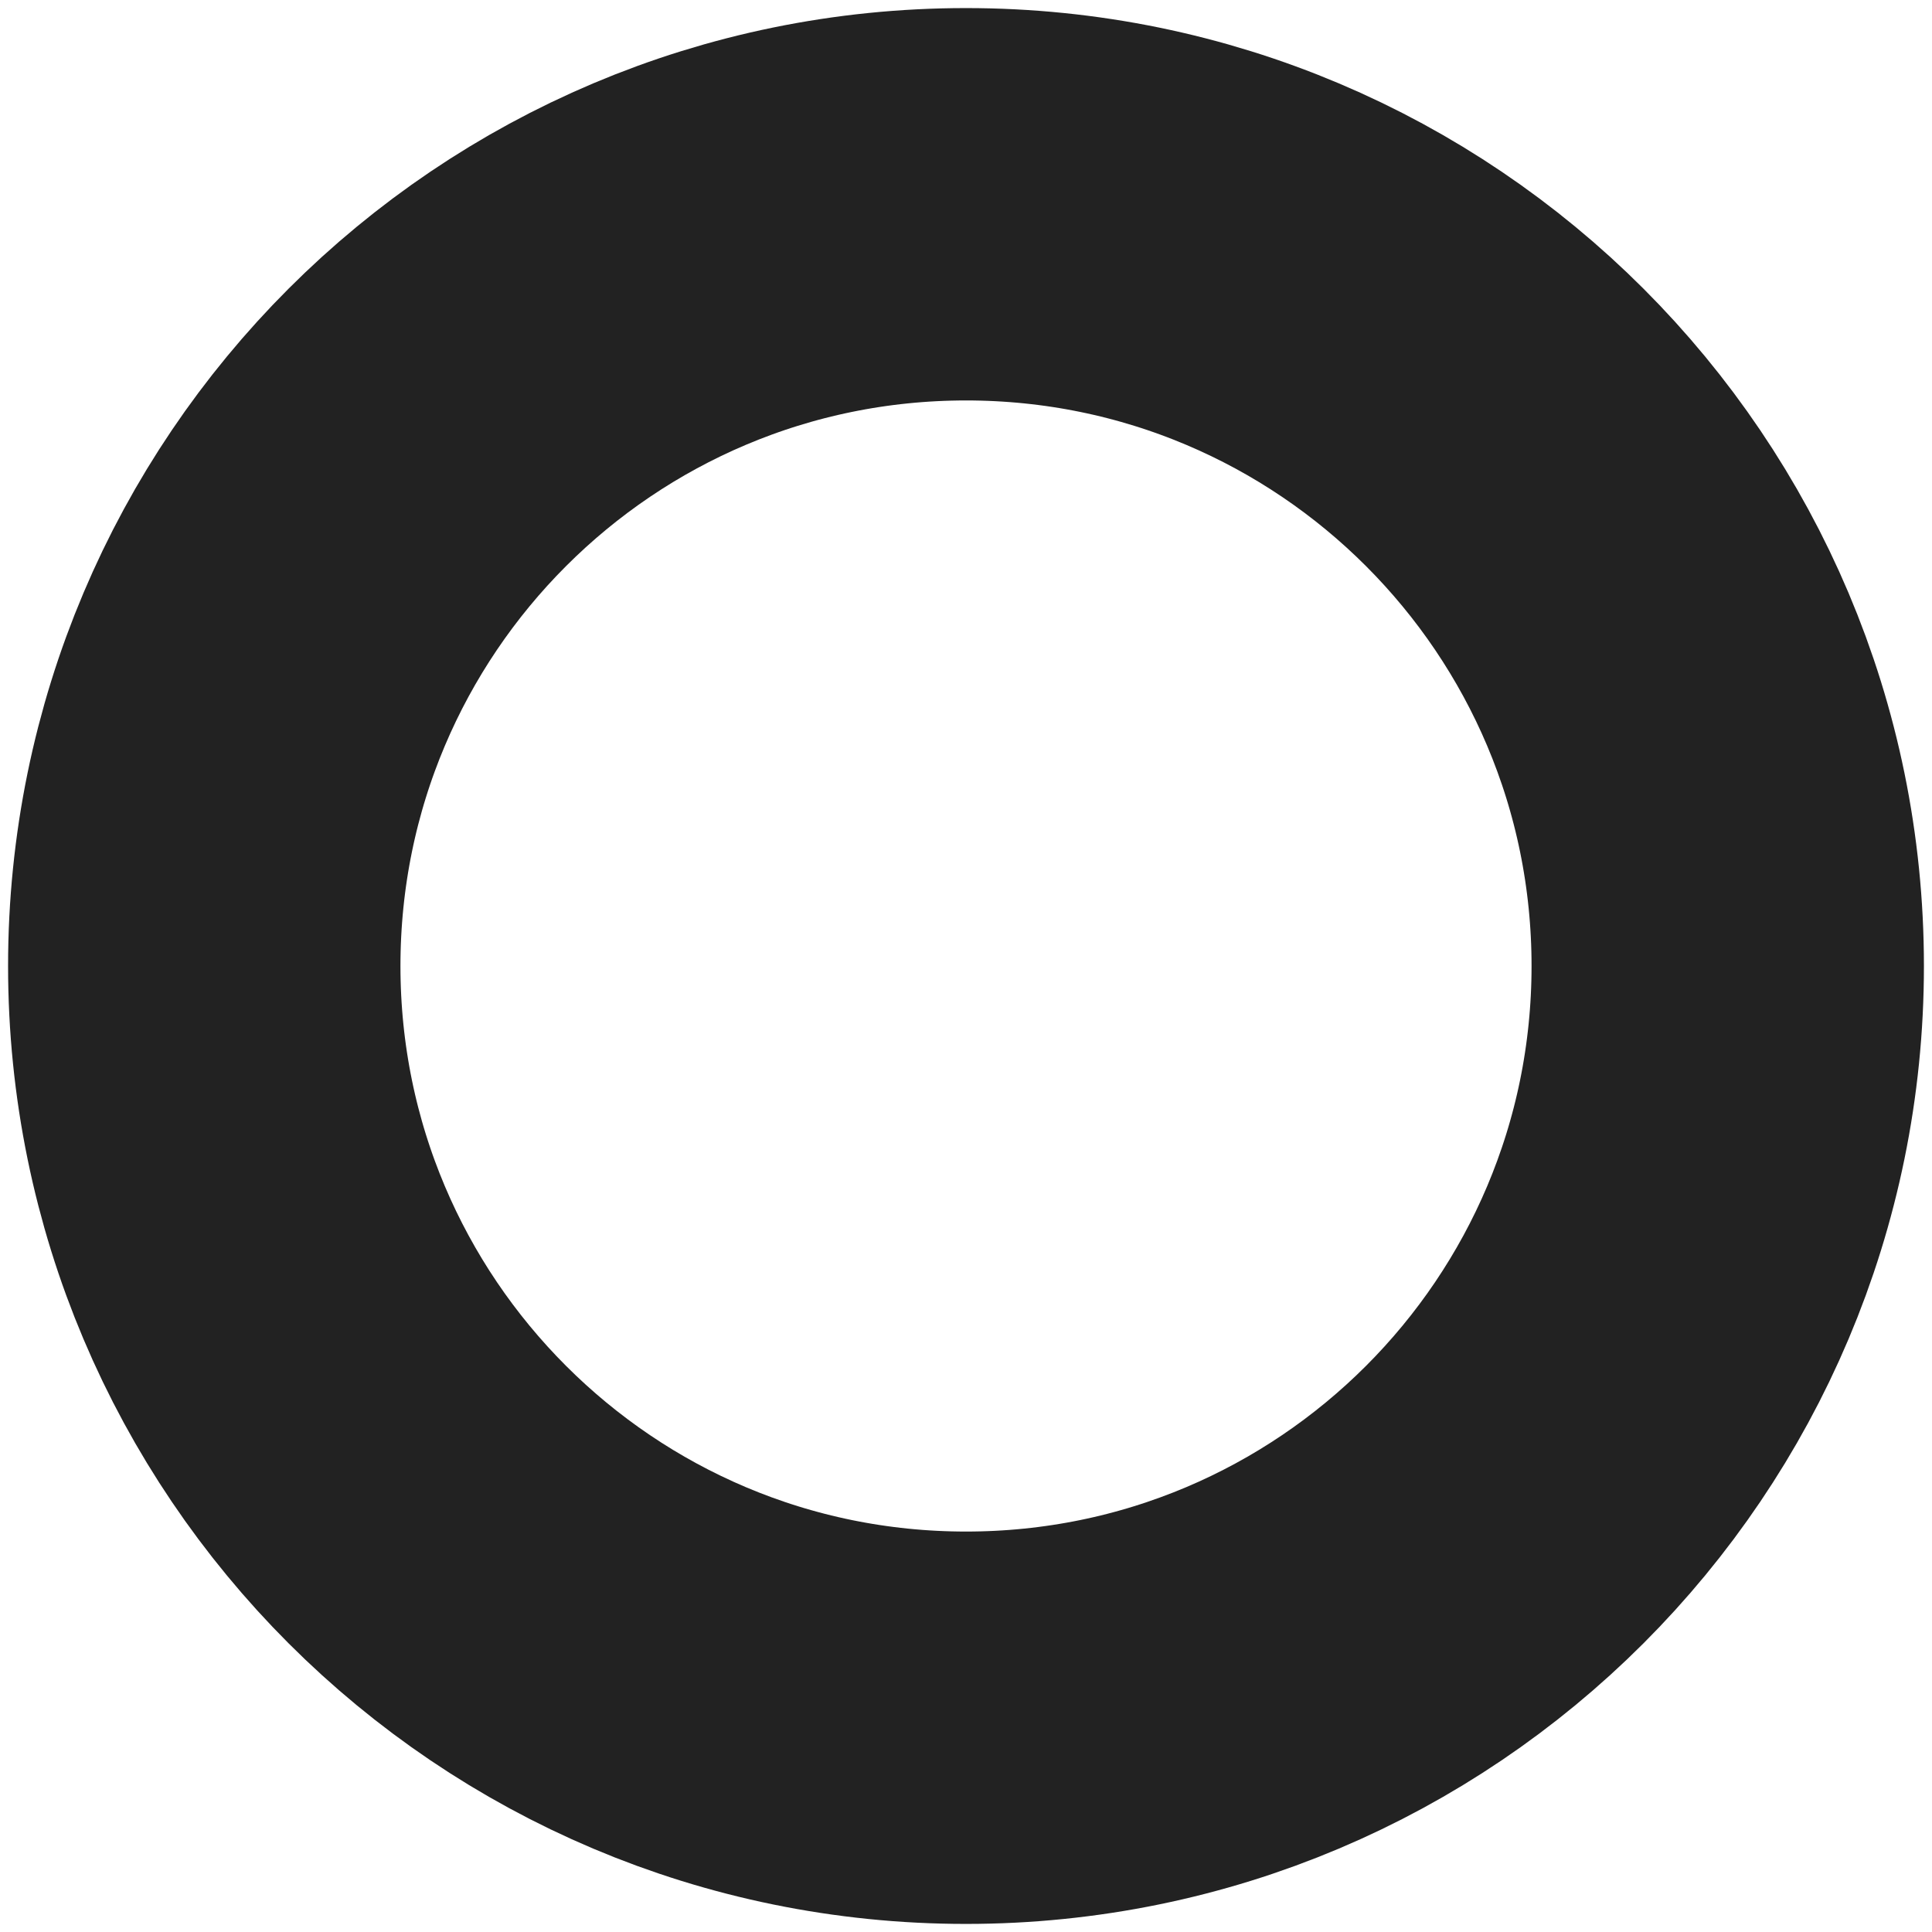 <svg width="11" height="11" viewBox="0 0 11 11" fill="none" xmlns="http://www.w3.org/2000/svg">
<path fill-rule="evenodd" clip-rule="evenodd" d="M9.837 5.5C9.837 3.104 7.896 1.163 5.5 1.163C3.105 1.163 1.163 3.104 1.163 5.5C1.163 7.896 3.105 9.837 5.5 9.837C7.896 9.837 9.837 7.896 9.837 5.5Z" stroke="#222222" stroke-width="2.234"/>
</svg>
